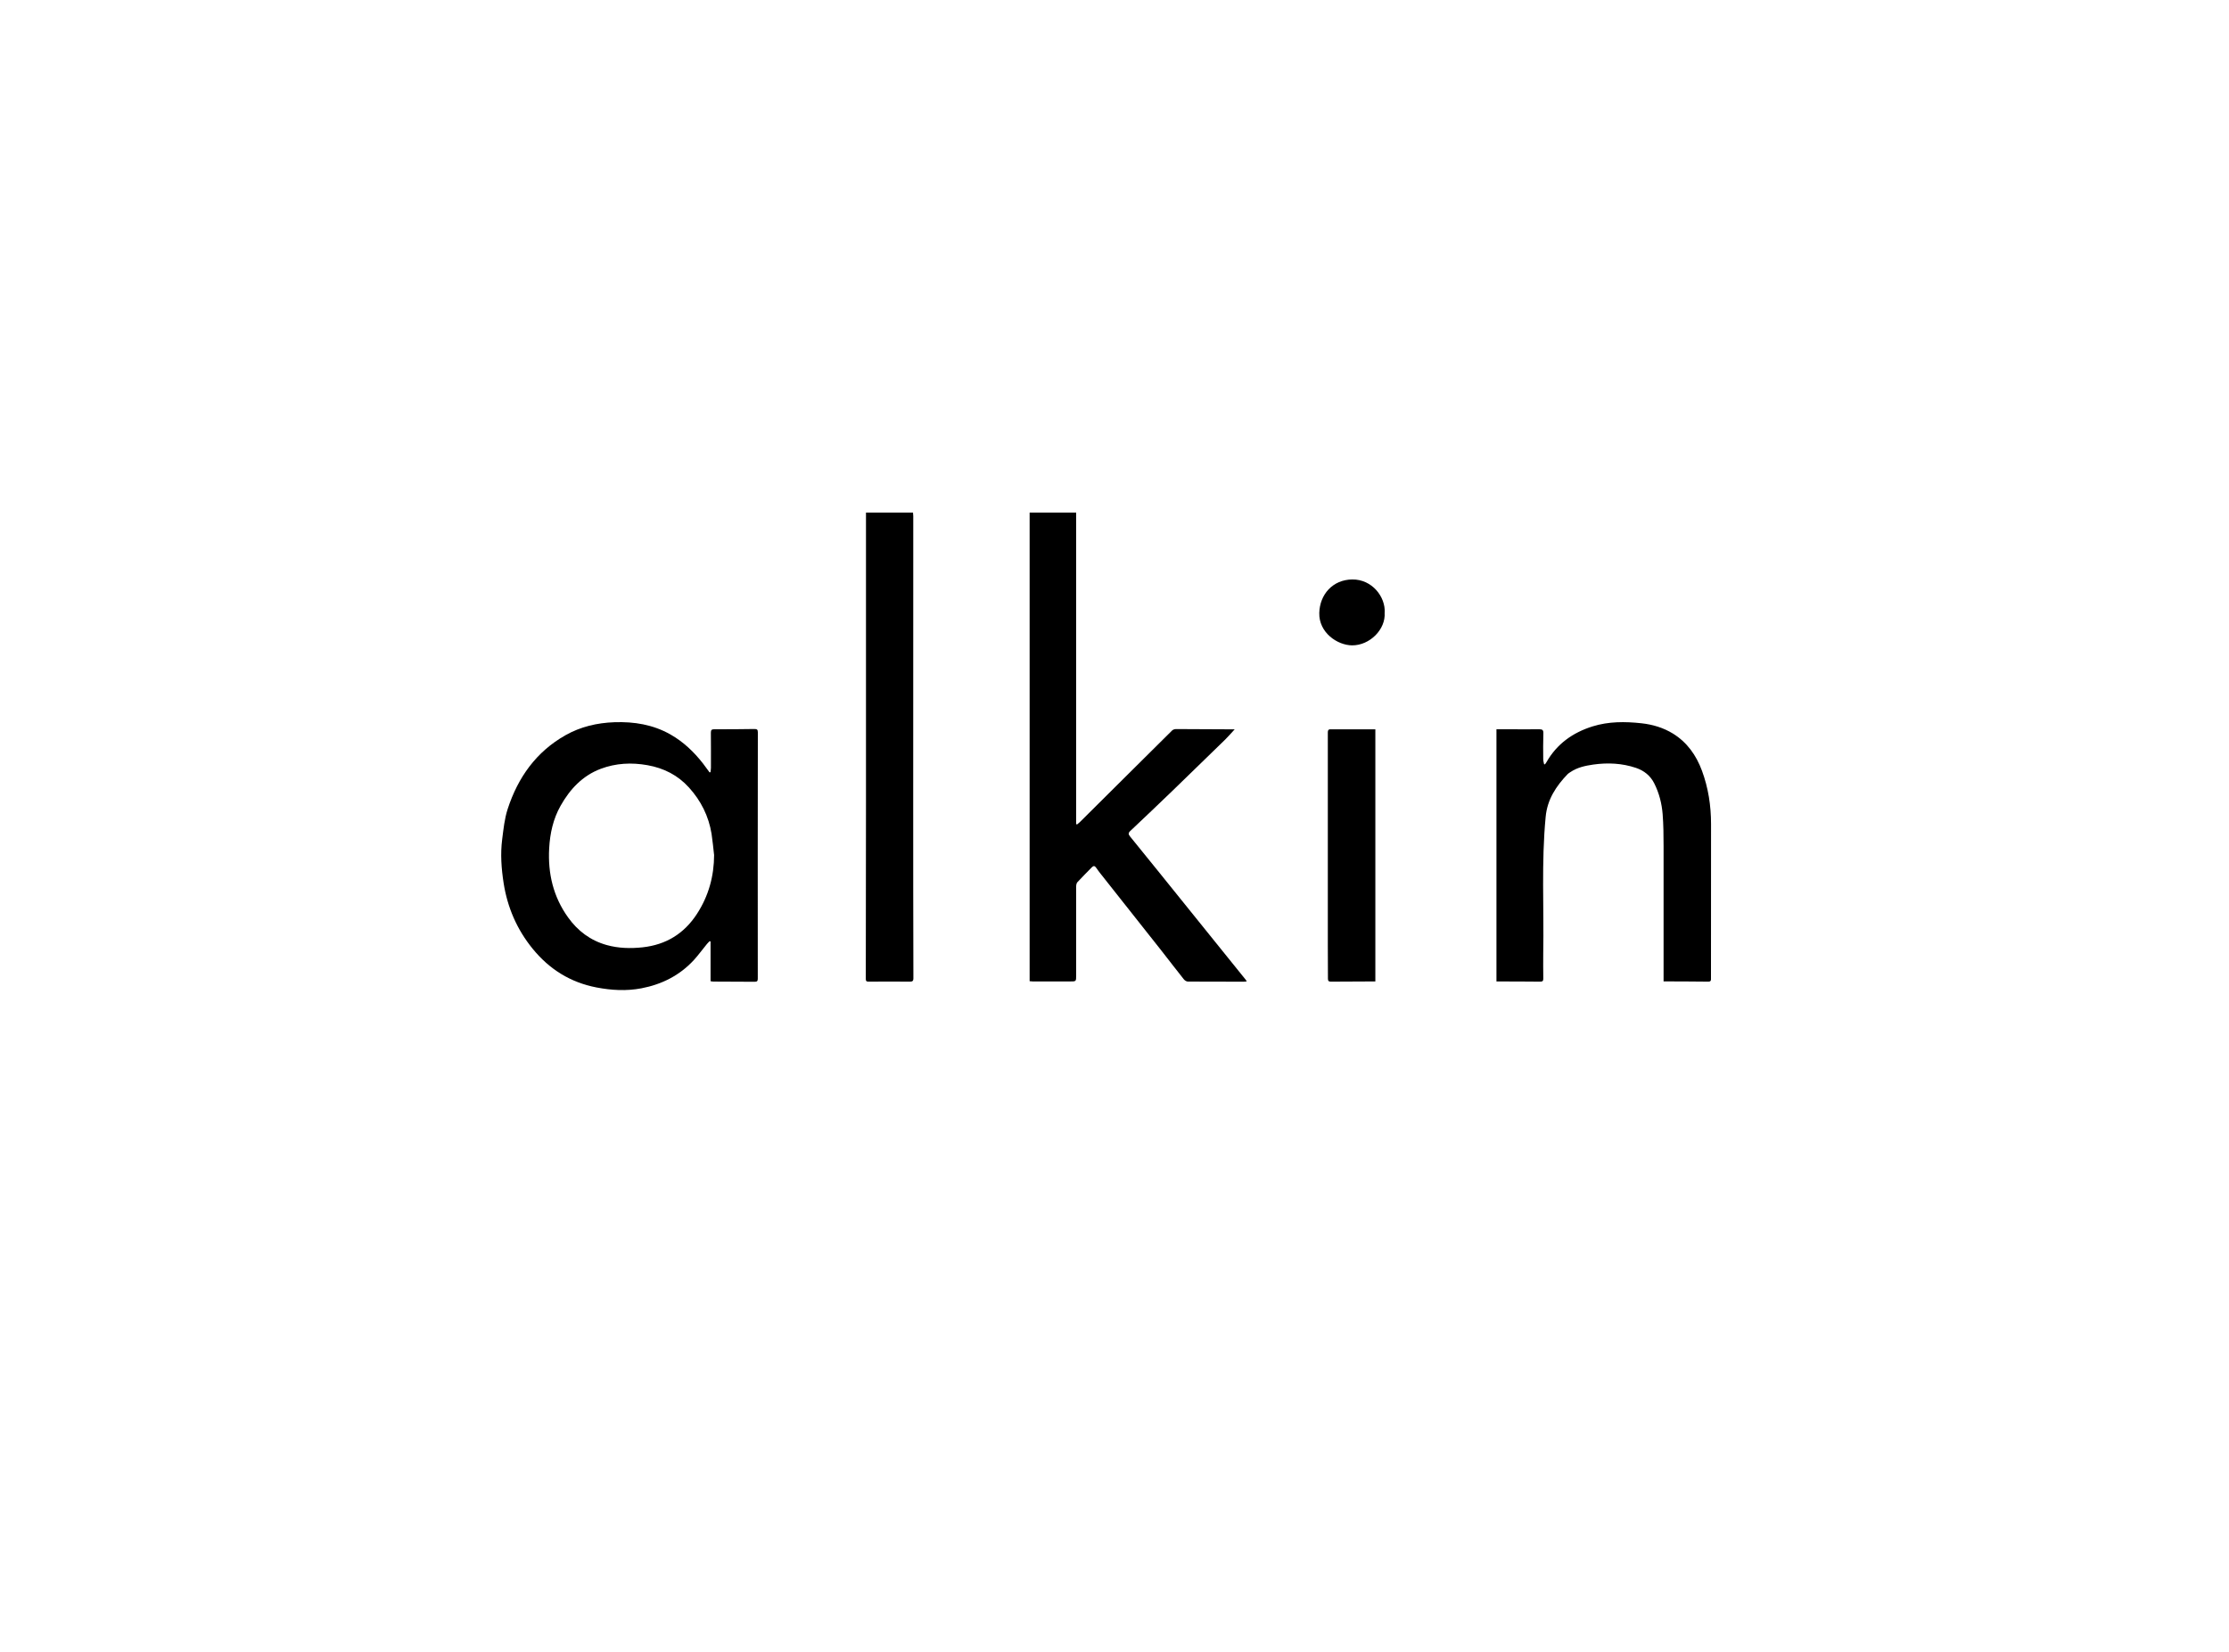 <?xml version="1.0" encoding="UTF-8"?> <svg xmlns="http://www.w3.org/2000/svg" id="Layer_2" viewBox="0 0 357.83 265.24"><defs><style>.cls-1{fill:none;}</style></defs><g id="Layer_1-2"><rect class="cls-1" width="357.83" height="265.24"></rect><path d="m198.2,117.1c-.51.55-.98,1.11-1.5,1.62-2.82,2.76-5.65,5.51-8.49,8.25-2.24,2.16-4.49,4.3-6.75,6.43-.36.33-.32.56-.05.89,1.49,1.82,2.96,3.65,4.44,5.48,3.09,3.83,6.18,7.66,9.27,11.5,1.63,2.02,3.25,4.03,4.88,6.05.04.05.07.11.15.24-.21.02-.37.05-.53.05-2.97,0-5.95,0-8.92-.02-.23,0-.51-.18-.66-.37-1.22-1.53-2.4-3.08-3.61-4.62-3.26-4.13-6.53-8.26-9.8-12.39-.23-.3-.46-.6-.67-.91-.2-.29-.41-.34-.67-.07-.78.8-1.57,1.58-2.33,2.4-.15.16-.2.47-.2.71,0,4.75,0,9.49,0,14.24,0,1.01,0,.99-1.02.99-1.98,0-3.95,0-5.93,0-.17,0-.34-.02-.52-.04v-75.24h7.47v50.02s.1.03.15.05c.16-.14.34-.27.49-.42,2.73-2.71,5.45-5.42,8.18-8.13,2.19-2.18,4.38-4.36,6.58-6.53.15-.15.42-.23.64-.23,2.8,0,5.6.02,8.41.04.35,0,.7,0,1,0Z"></path><path d="m114.06,123.97c.02-.23.07-.46.07-.7,0-1.88.01-3.77-.01-5.65,0-.44.14-.54.56-.54,2.13,0,4.26,0,6.39-.04.44,0,.59.06.59.54-.02,13.18-.02,26.35-.01,39.53,0,.38-.1.51-.49.51-2.22-.02-4.43-.02-6.65-.03-.12,0-.23-.03-.44-.06v-6.38l-.15-.05c-.14.15-.3.29-.43.45-.71.86-1.36,1.77-2.11,2.59-2.28,2.47-5.13,3.9-8.41,4.53-2.42.46-4.82.32-7.22-.14-4.18-.81-7.55-2.91-10.24-6.21-2.53-3.1-4.05-6.64-4.66-10.54-.36-2.32-.54-4.69-.23-7.06.21-1.63.37-3.27.88-4.84,1.65-5.07,4.58-9.19,9.29-11.85,2.41-1.36,5.06-1.98,7.84-2.08,3.17-.11,6.2.38,8.99,1.96,2.08,1.18,3.77,2.79,5.23,4.66.36.47.71.96,1.06,1.43.05-.01.09-.02.14-.03Zm.57,13.25c-.13-1.12-.23-2.24-.4-3.35-.46-2.83-1.7-5.31-3.62-7.43-1.79-1.98-4.03-3.12-6.66-3.59-2.57-.46-5.08-.33-7.51.58-2.94,1.11-4.95,3.28-6.45,5.94-1.19,2.11-1.7,4.43-1.83,6.84-.22,4.02.65,7.75,3.03,11.07,1.56,2.18,3.59,3.71,6.19,4.44,1.9.53,3.83.58,5.78.37,3.75-.41,6.66-2.19,8.72-5.36,1.88-2.89,2.75-6.06,2.76-9.5Z"></path><path d="m267.06,157.58c0-7.29,0-14.52,0-21.75,0-1.71-.02-3.43-.15-5.13-.14-1.71-.56-3.37-1.34-4.92-.63-1.26-1.65-2.06-2.94-2.5-2.24-.75-4.53-.86-6.87-.53-1.3.19-2.56.46-3.66,1.21-.14.1-.3.18-.42.3-1.87,1.94-3.29,4.09-3.55,6.88-.7,7.28-.26,14.59-.39,21.88-.02,1.35,0,2.71.01,4.06,0,.35-.07.53-.49.52-2.2-.03-4.4-.02-6.6-.03-.13,0-.27,0-.43,0v-40.49c.68,0,1.34,0,2.01,0,1.62,0,3.23.03,4.85,0,.51,0,.69.12.67.66-.05,1.39-.03,2.78-.02,4.16,0,.27.09.53.14.8.05,0,.1,0,.15,0,.08-.11.16-.21.22-.32,1.67-2.94,4.22-4.76,7.41-5.76,2.58-.8,5.2-.79,7.86-.5,1.81.2,3.5.71,5.04,1.65,2.28,1.41,3.74,3.48,4.66,5.96,1.02,2.76,1.46,5.62,1.46,8.56,0,8.24-.01,16.48-.01,24.73,0,.33.03.59-.46.58-2.23-.03-4.47-.03-6.7-.04-.12,0-.24,0-.44,0Z"></path><path d="m139.02,82.29h7.55c.01.2.04.39.04.59,0,15.15-.01,30.29-.01,45.44,0,9.58,0,19.16.03,28.73,0,.49-.18.55-.61.55-2.18-.02-4.36-.02-6.55,0-.36,0-.48-.07-.48-.45.02-9.44.03-18.88.03-28.32,0-14.15,0-28.3,0-42.46,0-1.35,0-2.7,0-4.09Z"></path><path d="m220.79,117.09v40.48c-.29,0-.54,0-.79,0-2.11,0-4.23.01-6.34.03-.37,0-.48-.13-.48-.48,0-1.82-.02-3.63-.02-5.45,0-11.34,0-22.69,0-34.03,0-.31.03-.55.41-.55,2.39,0,4.77,0,7.21,0Z"></path><path d="m222.28,98.36c.2,2.68-2.39,5.27-5.23,5.25-2.35-.02-5.35-2.04-5.26-5.22.08-2.92,2.13-5.33,5.3-5.36,3.2-.03,5.35,2.82,5.2,5.34Z"></path></g></svg> 